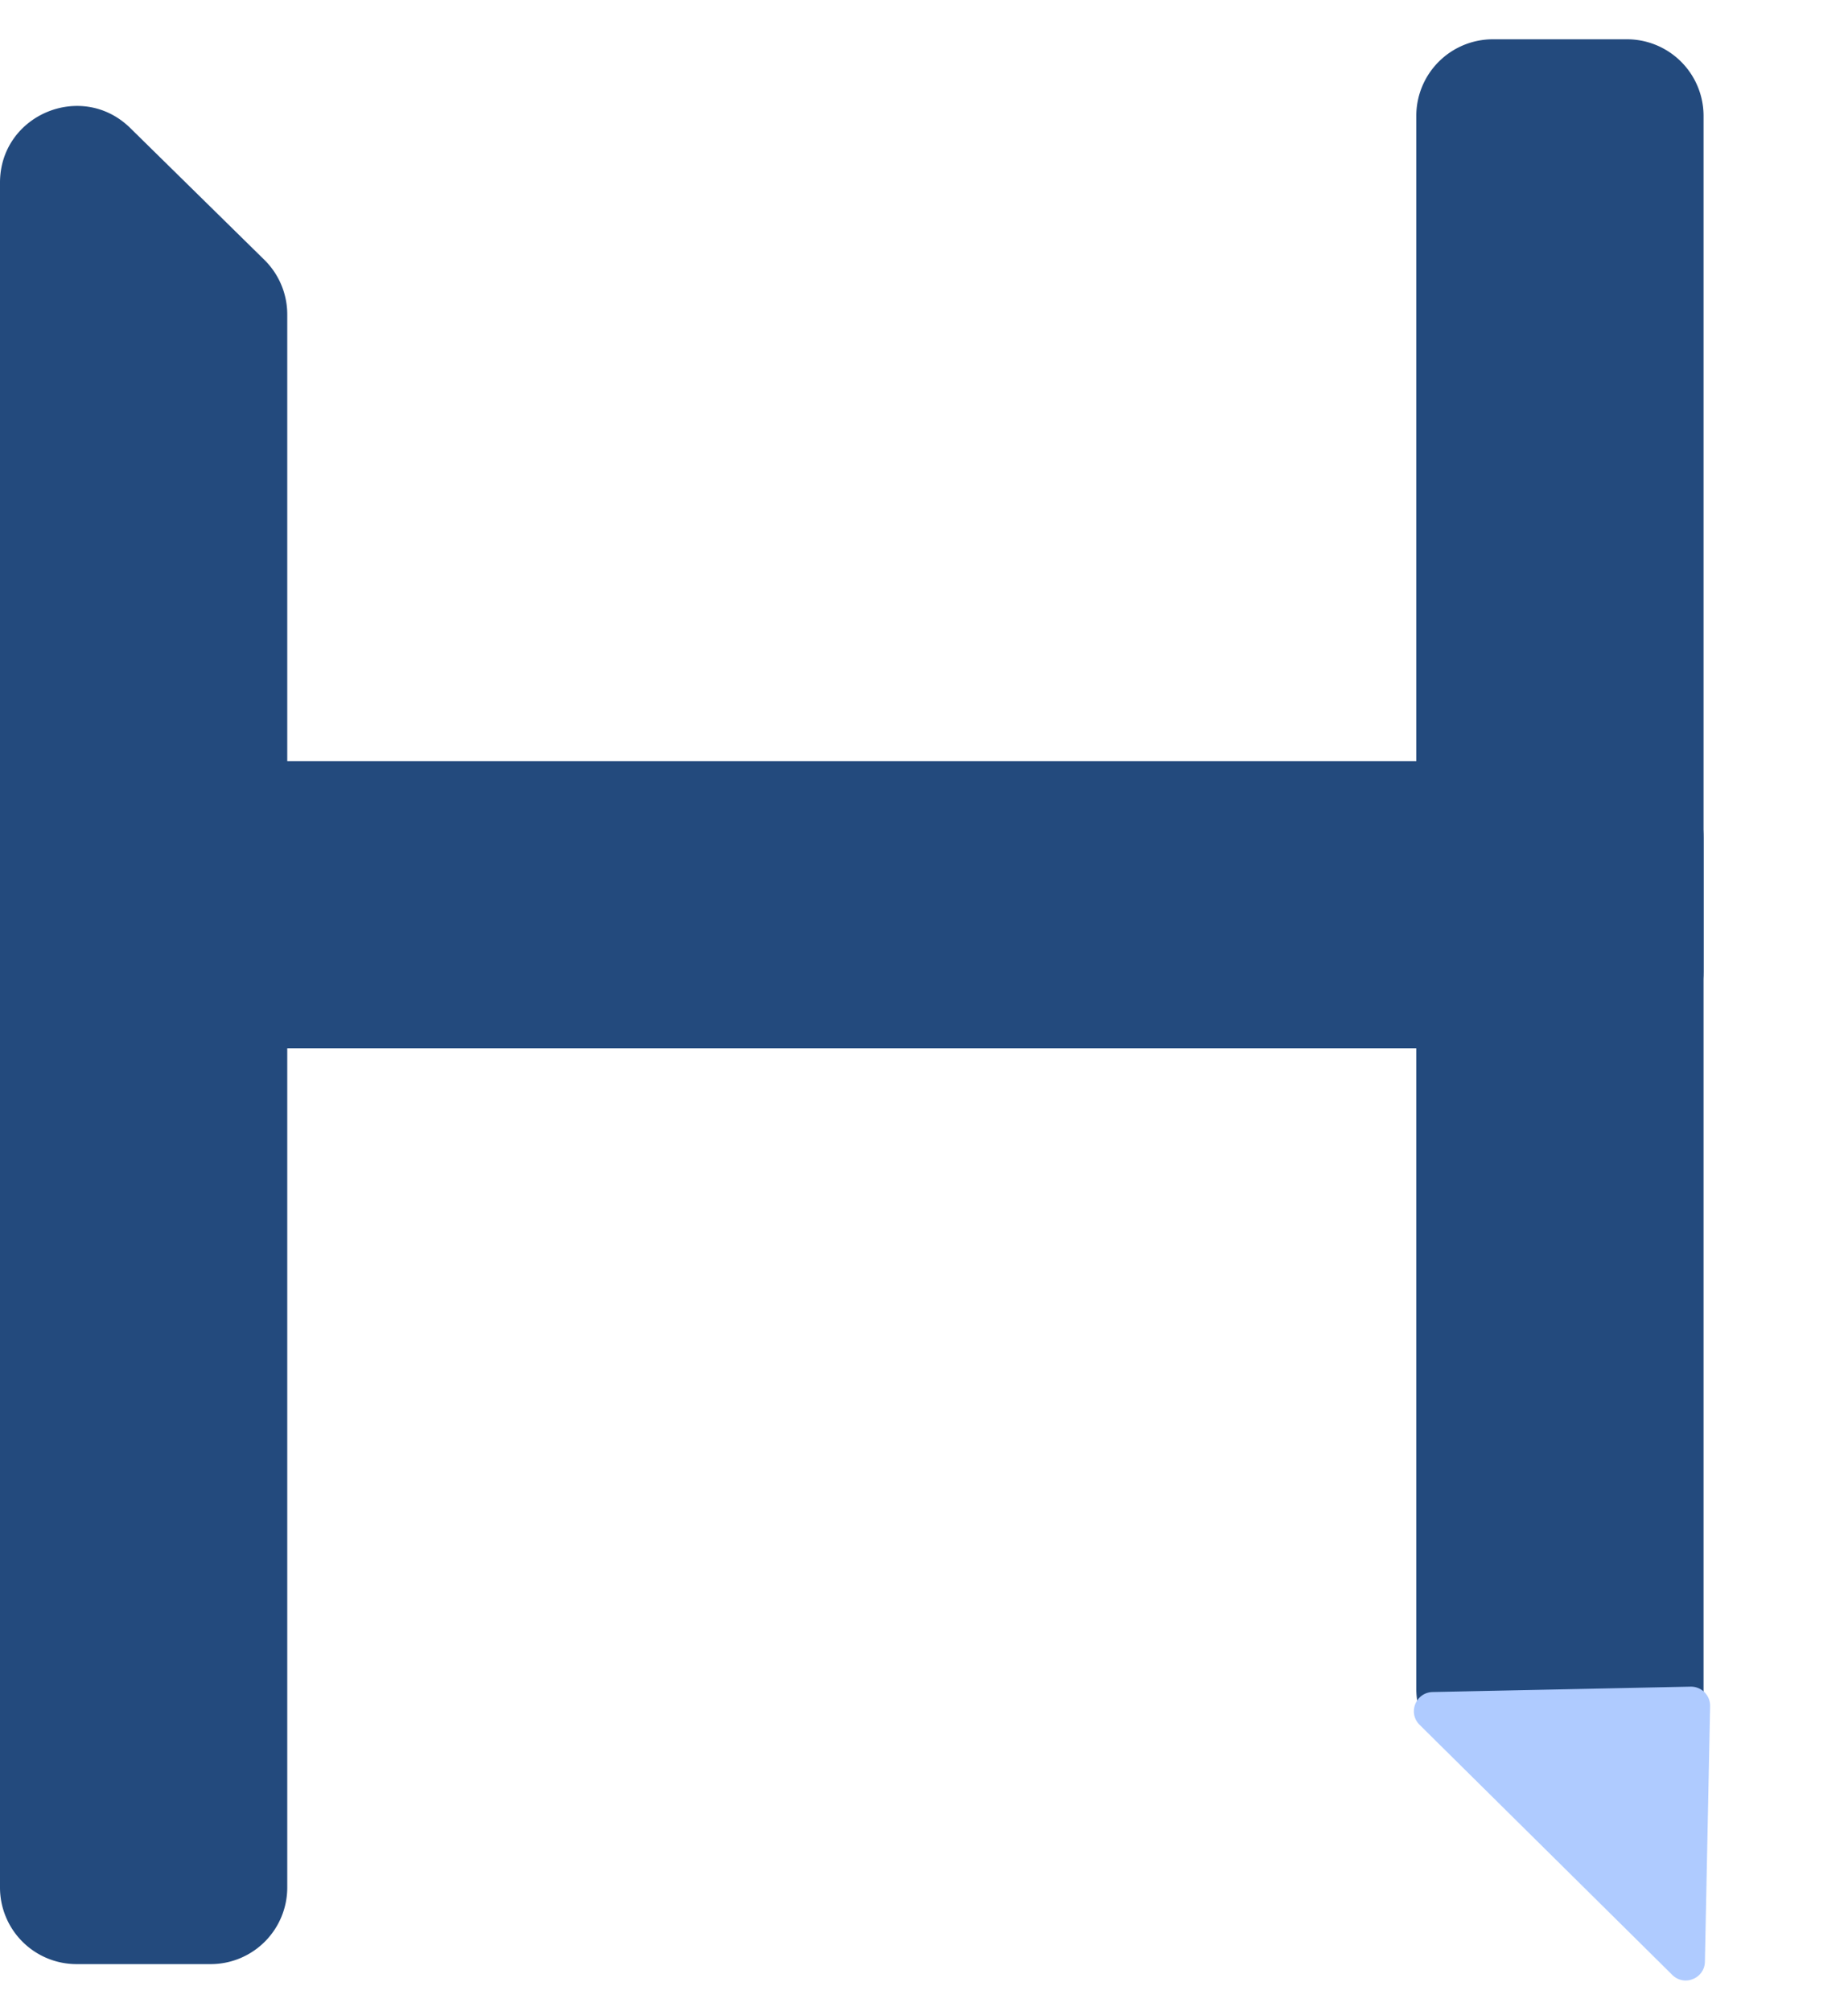 <svg width="193" height="210" fill="none" xmlns="http://www.w3.org/2000/svg"><path d="M0 19.078C0 11.985 8.548 8.4 13.607 13.372l14 13.758A8 8 0 0 1 30 32.836v164.252a8 8 0 0 1-8 8H8a8 8 0 0 1-8-8V19.078ZM177.914 190.112c0 7.093-8.548 10.678-13.608 5.705l-14-13.757a8.005 8.005 0 0 1-2.392-5.706V12.102a8 8 0 0 1 8-8h14a8 8 0 0 1 8 8v178.01Z" fill="#234A7D"/><rect x="177.914" y="79.472" width="30" height="177.914" rx="8" transform="rotate(90 177.914 79.472)" fill="#234A7D"/><path d="M176.558 176.116a2 2 0 0 1 2.042 2.04l-.545 26.68c-.036 1.757-2.157 2.617-3.406 1.381l-26.39-26.117c-1.256-1.243-.401-3.384 1.365-3.421l26.934-.563Z" fill="#AFCBFF"/></svg>